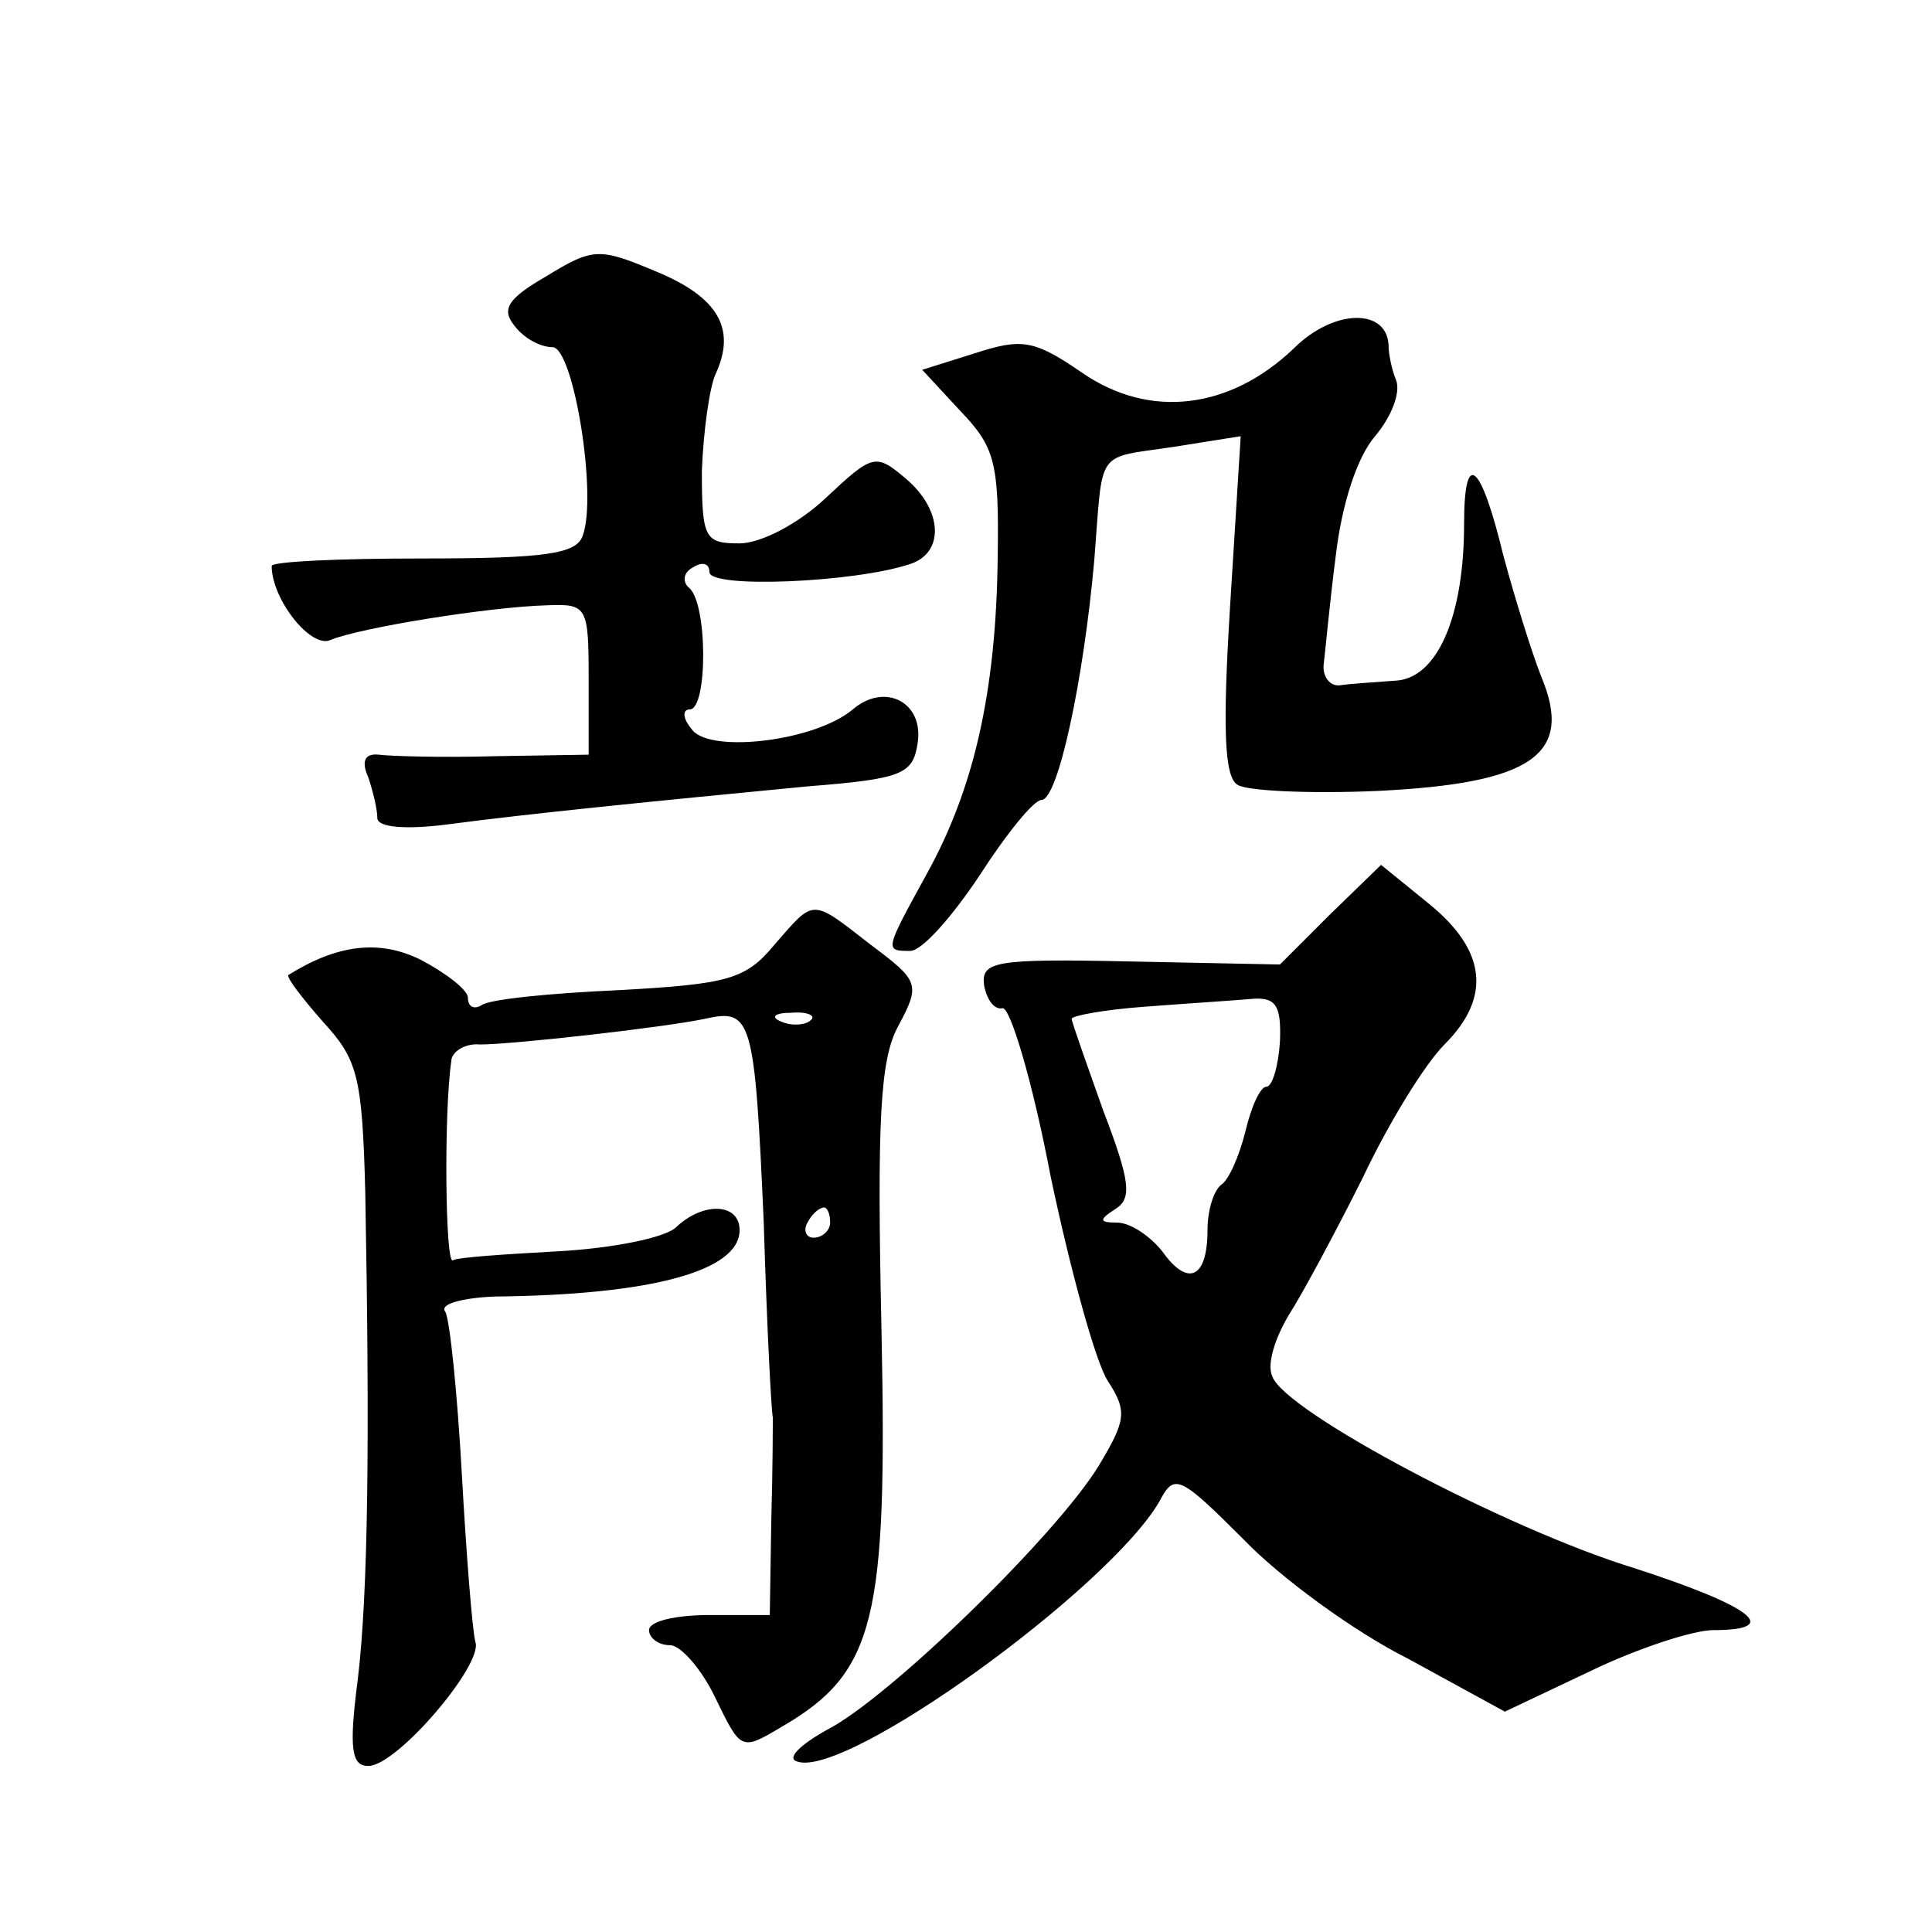 <?xml version="1.0" standalone="no"?>
<!DOCTYPE svg PUBLIC "-//W3C//DTD SVG 20010904//EN"
 "http://www.w3.org/TR/2001/REC-SVG-20010904/DTD/svg10.dtd">
<svg version="1.0" xmlns="http://www.w3.org/2000/svg"
 width="128pt" height="128pt" viewBox="0 0 128 128"
 preserveAspectRatio="xMidYMid meet">
<g transform="translate(0,128) scale(0.1,-0.1)"
fill="#0" stroke="none">
<path d="M362 1097 c-26 -15 -30 -22 -21 -33 6 -8 17 -14 25 -14 14 0 30 -99 20
-125 -4 -12 -25 -15 -106 -15 -55 0 -100 -2 -100 -5 0 -22 26 -55 39 -49 19 8 105
22 144 23 26 1 27 -1 27 -49 l0 -50 -62 -1 c-35 -1 -69 0 -77 1 -9 1 -12 -4 -7
-15 3 -9 6 -21 6 -27 0 -6 18 -8 48 -4 53 7 133 15 237 25 63 5 70 8 73 29 4 27
-22 40 -43 22 -25 -21 -93 -29 -106 -14 -7 8 -7 14 -2 14 12 0 12 72 -1 81 -4 4
-3 10 3 13 6 4 11 3 11 -3 0 -11 95 -7 132 5 24 7 23 36 -2 57 -20 17 -22 16 -53
-13 -18 -17 -43 -30 -57 -30 -23 0 -25 3 -25 48 1 26 5 55 9 64 14 30 2 51 -39
68 -38 16 -42 16 -73 -3z M857 1049 c-42 -40 -95 -47 -140 -16 -32 22 -40 23 -71
13 l-35 -11 25 -27 c23 -24 26 -34 25 -97 -1 -90 -16 -154 -47 -210 -28 -51 -28
-51 -11 -51 8 0 28 23 46 50 18 28 36 50 41 50 11 0 28 80 35 159 6 75 0 67 53
75 l44 7 -7 -112 c-5 -81 -4 -114 5 -119 6 -4 48 -6 93 -4 102 5 130 24 108 76
-7 18 -18 54 -25 80 -15 62 -26 71 -26 21 0 -62 -18 -103 -46 -104 -13 -1 -30 -2
-36 -3 -7 -1 -12 6 -11 14 1 8 4 41 8 72 4 34 14 65 26 79 11 13 17 29 14 37 -3
7 -5 18 -5 22 0 26 -36 26 -63 -1z M881 674 l-33 -33 -99 2 c-91 2 -99 0 -97 -16
2 -10 7 -16 12 -15 5 2 20 -48 32 -111 13 -62 30 -124 38 -136 13 -20 12 -26 -6
-56 -28 -46 -139 -154 -180 -175 -18 -10 -27 -19 -20 -21 32 -12 206 114 240 172
10 19 13 18 56 -25 24 -25 73 -61 109 -79 l64 -35 57 27 c31 15 68 27 81 27 47
0 25 16 -52 41 -85 26 -232 104 -240 127 -4 8 2 26 11 41 9 14 31 55 49 91 17 36
41 75 54 88 31 31 28 62 -10 93 l-32 26 -34 -33z m-33 -84 c-1 -16 -5 -30 -9 -30
-4 0 -10 -13 -14 -30 -4 -16 -11 -32 -16 -35 -5 -4 -9 -17 -9 -30 0 -32 -13 -38
-30 -14 -8 10 -21 19 -30 19 -12 0 -12 2 -1 9 11 7 10 18 -8 65 -11 31 -21 59 -21
61 0 2 21 6 48 8 26 2 57 4 69 5 18 2 22 -3 21 -28z M513 654 c-19 -23 -31 -26
-103 -30 -45 -2 -86 -6 -91 -10 -5 -3 -9 -1 -9 5 0 5 -14 16 -31 25 -28 14 -56
10 -88 -10 -1 -2 9 -15 23 -31 23 -25 26 -36 28 -113 3 -163 2 -265 -5 -323 -6
-46 -4 -57 7 -57 19 0 76 67 71 82 -2 7 -6 57 -9 111 -3 54 -8 103 -11 108 -4 5
11 9 32 10 105 1 163 17 163 44 0 18 -24 19 -42 2 -7 -7 -42 -14 -78 -16 -36 -2
-67 -4 -70 -6 -5 -3 -6 98 -1 132 0 6 9 12 19 11 21 0 120 11 149 17 31 7 33 1
39 -135 2 -67 5 -125 6 -129 0 -3 0 -34 -1 -68 l-1 -63 -40 0 c-22 0 -40 -4 -40
-10 0 -5 6 -10 14 -10 7 0 21 -16 30 -35 17 -35 17 -35 44 -19 62 36 70 71 66 263
-3 138 -1 179 11 201 15 28 14 30 -18 54 -40 31 -37 31 -64 0z m24 -50 c-3 -3 -12
-4 -19 -1 -8 3 -5 6 6 6 11 1 17 -2 13 -5z m13 -134 c0 -5 -5 -10 -11 -10 -5 0
-7 5 -4 10 3 6 8 10 11 10 2 0 4 -4 4 -10z"/>
</g>
</svg>
